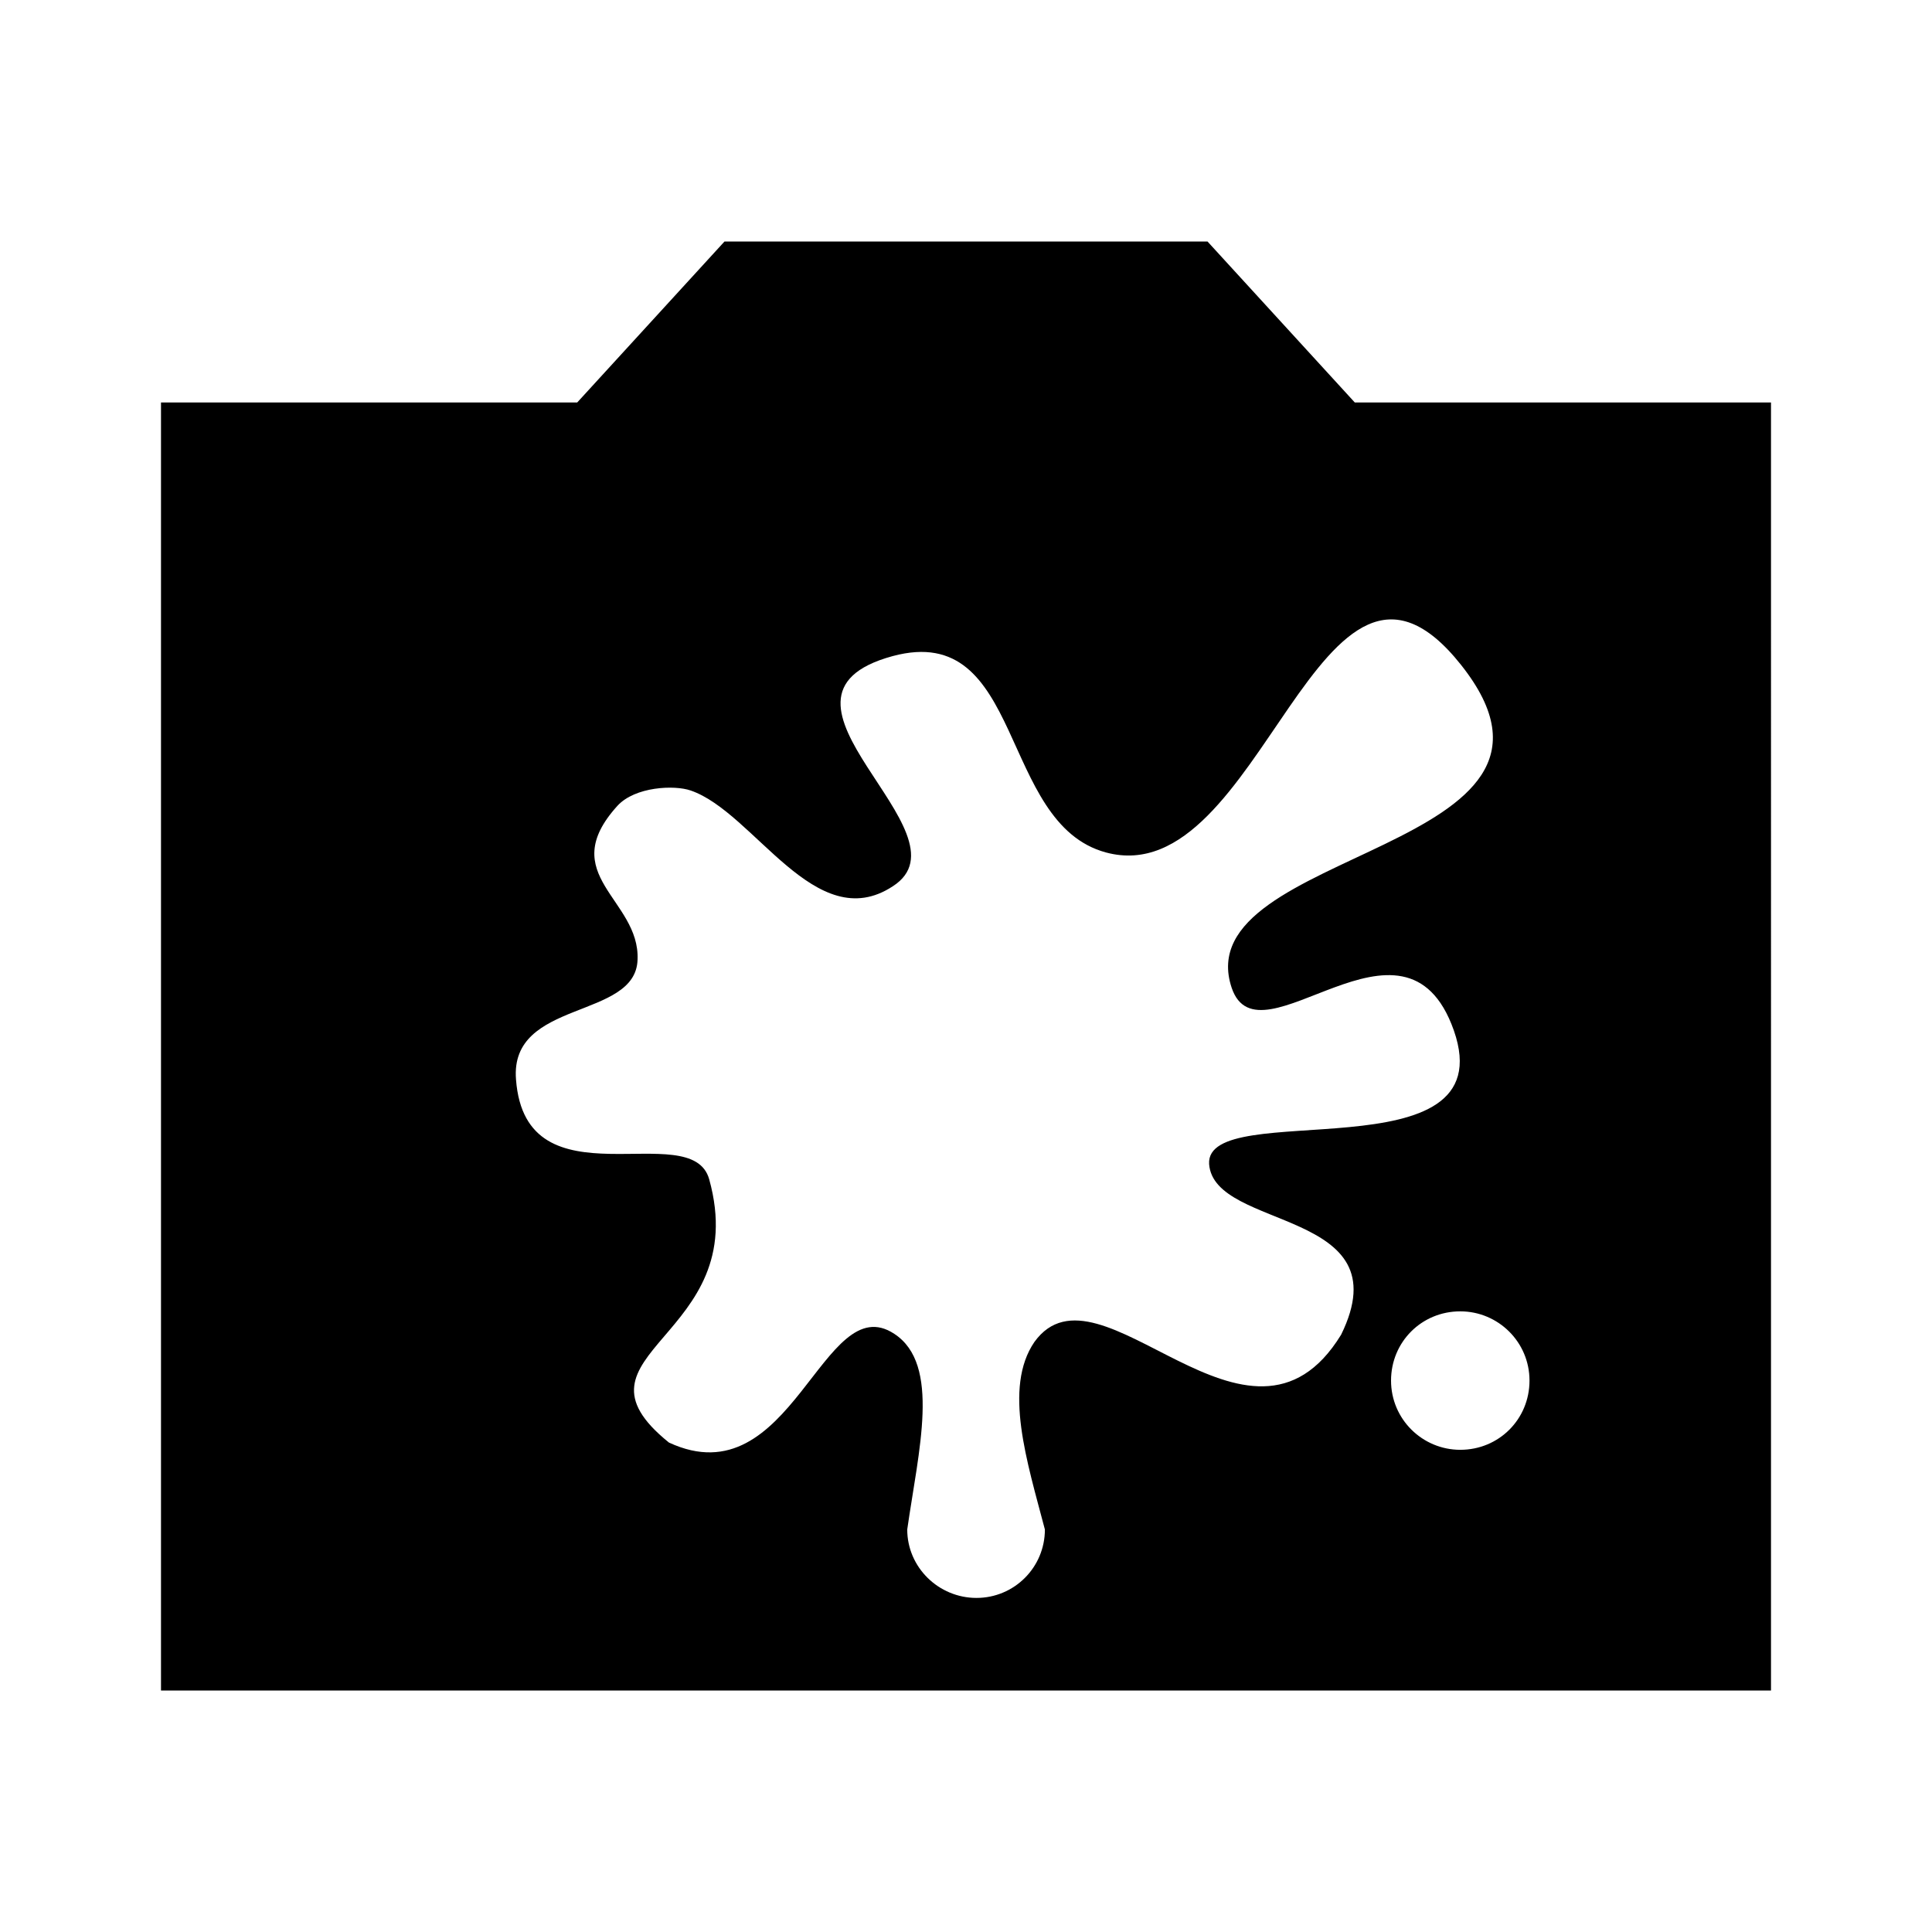 <svg xmlns="http://www.w3.org/2000/svg" enable-background="new 0 0 24 24" viewBox="0 0 24 24" fill="currentColor"><g><rect fill="none" height="24" width="24"/></g><g><path d="M22,5h-5.17L15,3H9L7.17,5H2v16h20V5z M16.66,16.58c-1.14,1.86-3-1.03-3.81,0.09c-0.39,0.57-0.09,1.49,0.13,2.33 c0,0.47-0.38,0.85-0.85,0.85c-0.47,0-0.86-0.38-0.86-0.85c0.14-0.98,0.42-2.05-0.16-2.43c-0.89-0.59-1.27,2.06-2.8,1.35 c-1.39-1.12,1.05-1.29,0.5-3.27c-0.22-0.79-2.28,0.36-2.4-1.24c-0.08-1,1.49-0.74,1.51-1.49c0.03-0.75-1.03-1.05-0.25-1.91 c0.22-0.24,0.71-0.26,0.91-0.19c0.79,0.27,1.55,1.82,2.51,1.19c1.03-0.66-1.88-2.35,0-2.86c1.64-0.44,1.31,2.08,2.65,2.44 c1.94,0.52,2.65-4.55,4.41-2.33c1.85,2.33-3.43,2.27-2.85,4.01c0.34,1.01,2.15-1.2,2.76,0.53c0.64,1.83-3.09,0.82-3.04,1.66 C15.08,15.29,17.43,15.01,16.66,16.58z M18.14,18.01c-0.47,0-0.86-0.38-0.86-0.86s0.38-0.86,0.86-0.86c0.47,0,0.86,0.38,0.86,0.86 S18.62,18.01,18.14,18.01z"/></g></svg>